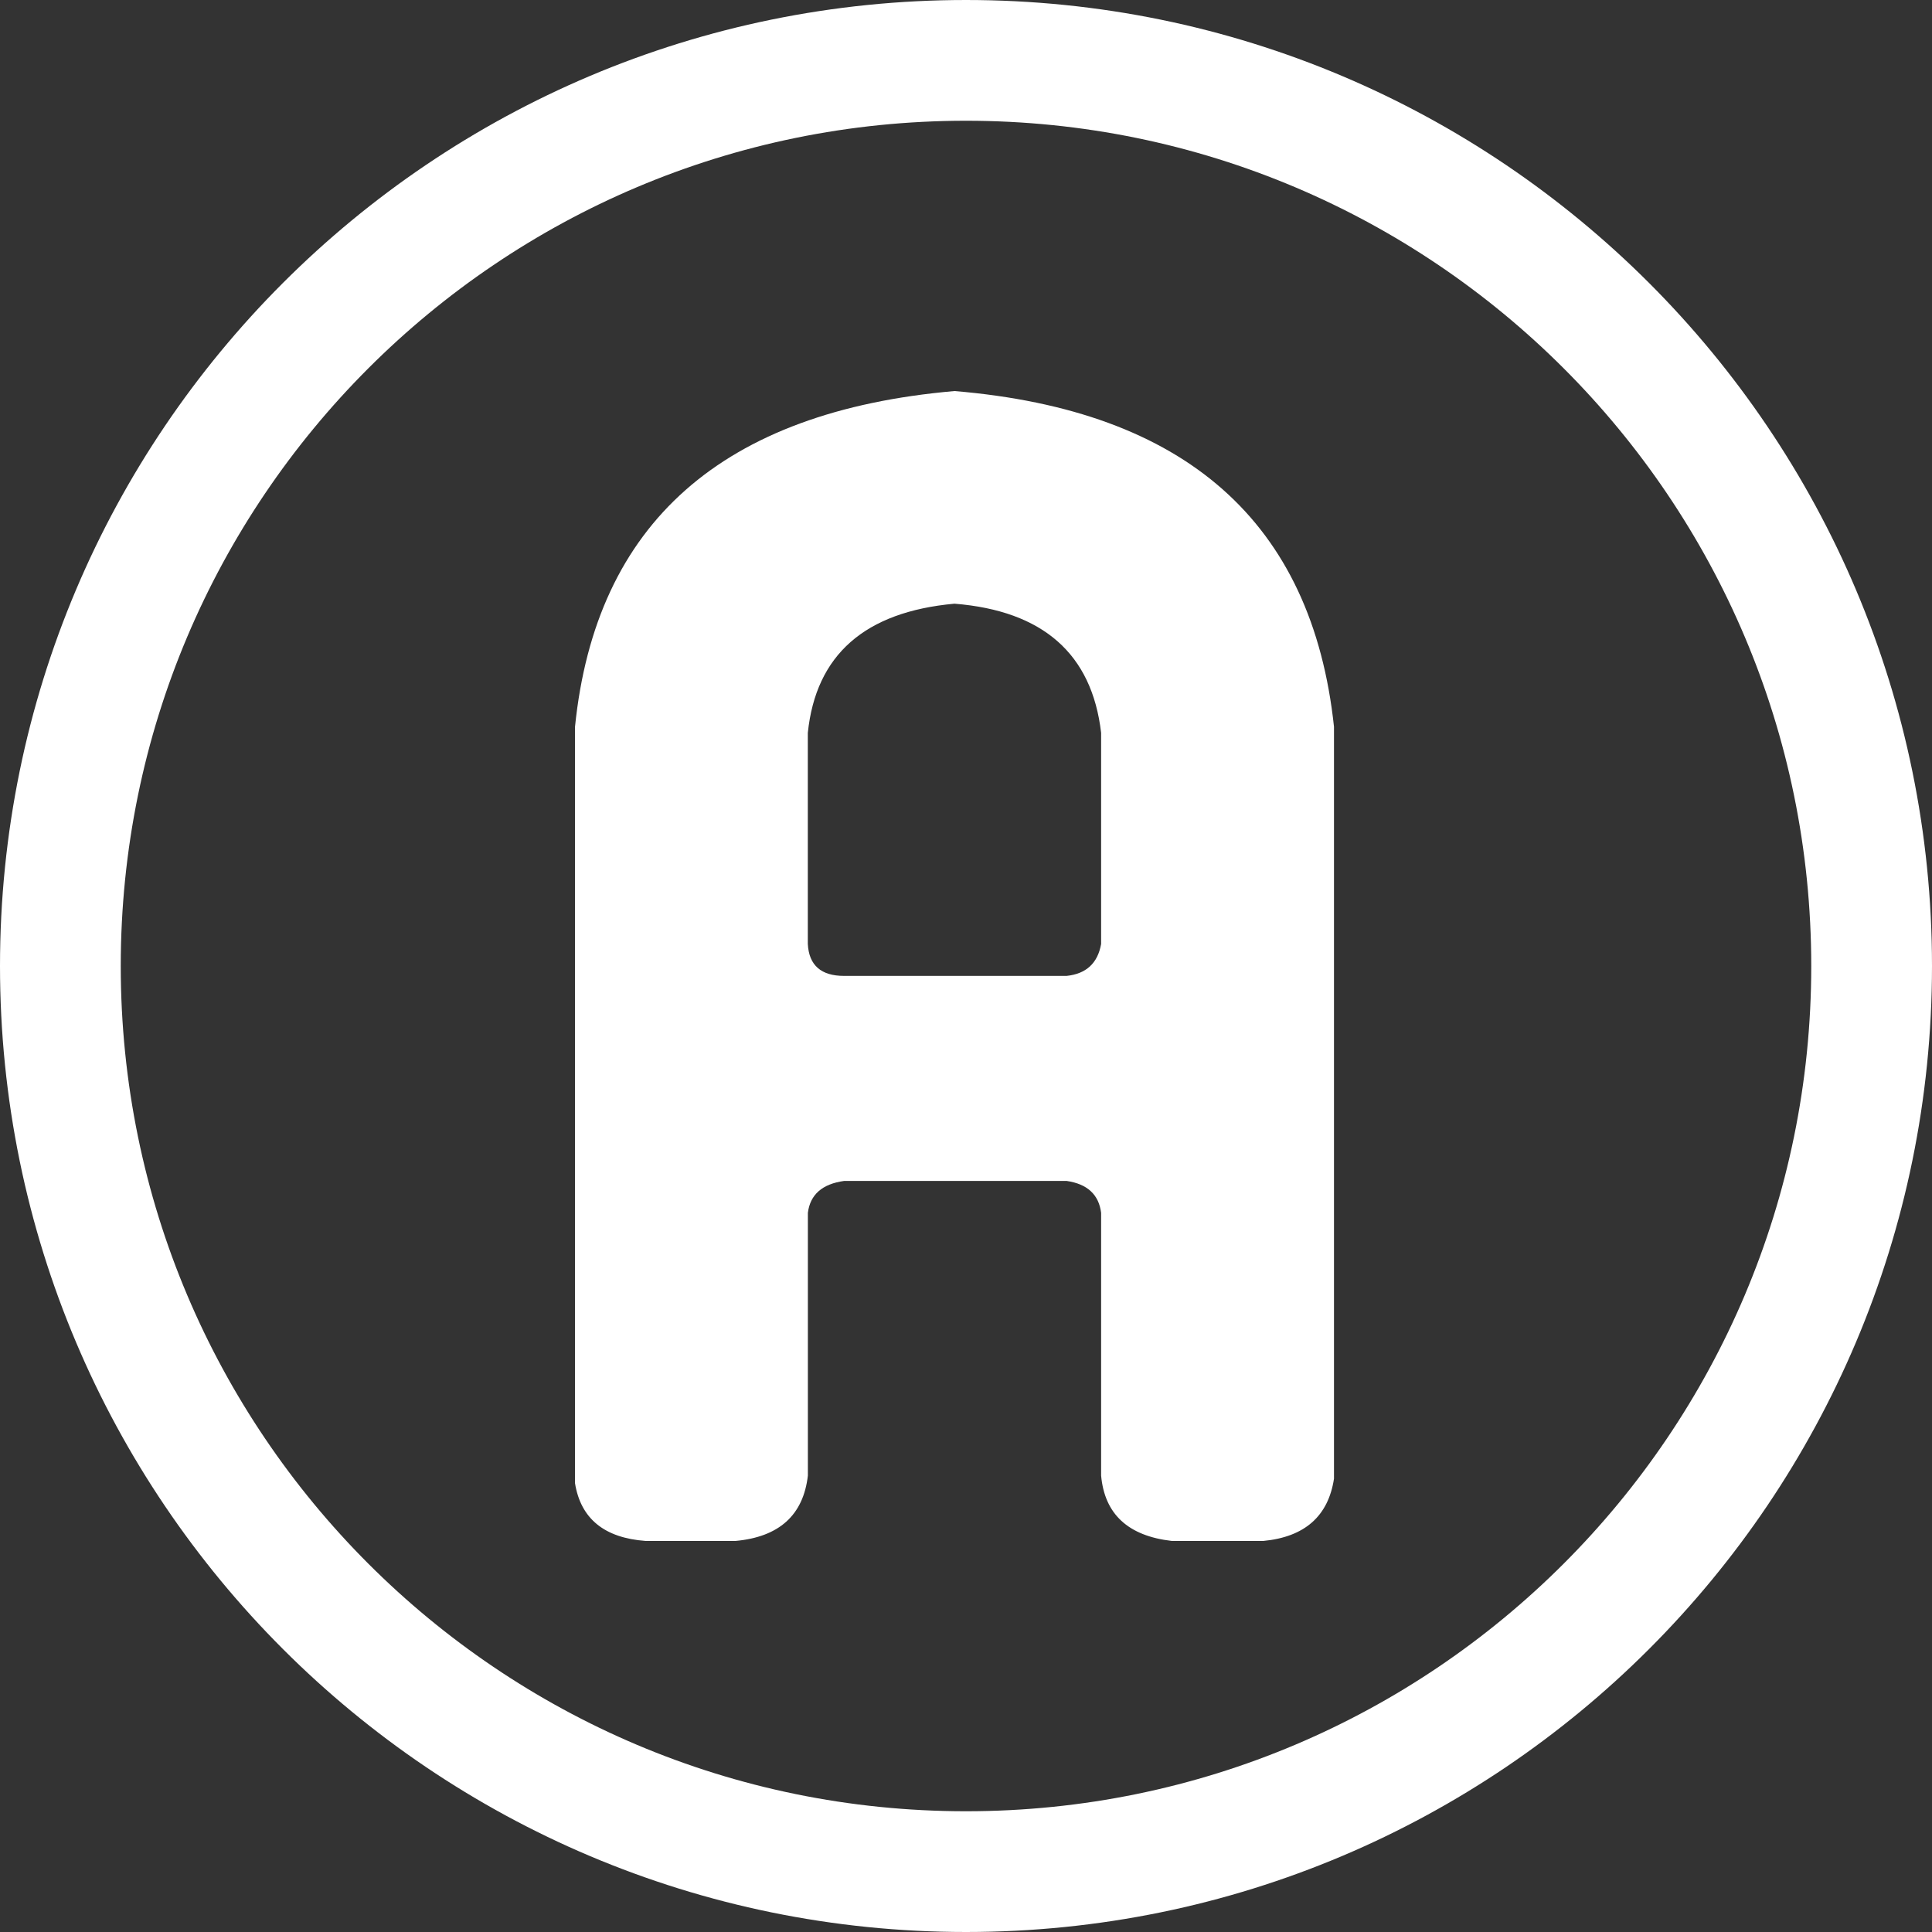 <svg width="32" height="32" viewBox="0 0 32 32" fill="none" xmlns="http://www.w3.org/2000/svg">
<rect x="0" y="0" width="32" height="32" fill="#333333" stroke="none"/>
<path d="M16 1C24.284 1 31 7.716 31 16C31 24.284 24.284 31 16 31C7.716 31 1 24.284 1 16C1 7.716 7.716 1 16 1Z" stroke="white" stroke-width="2"/>
<path d="M15.809 6.477C19.638 6.796 21.733 8.649 22.095 12.037V24.492C22 25.113 21.61 25.457 20.924 25.523H19.41C18.685 25.44 18.296 25.079 18.238 24.441V20.088C18.2 19.787 18.01 19.61 17.667 19.56H13.982C13.619 19.61 13.419 19.786 13.381 20.088V24.441C13.305 25.096 12.905 25.457 12.181 25.523H10.695C10.009 25.473 9.619 25.154 9.524 24.567V12.037C9.867 8.665 11.962 6.813 15.809 6.477ZM18.238 15.636V12.138C18.086 10.83 17.276 10.117 15.809 9.999C14.324 10.134 13.514 10.846 13.38 12.138V15.636C13.399 15.988 13.599 16.164 13.981 16.164H17.666C17.99 16.13 18.181 15.955 18.238 15.636H18.238Z" fill="white"/>
</svg>

